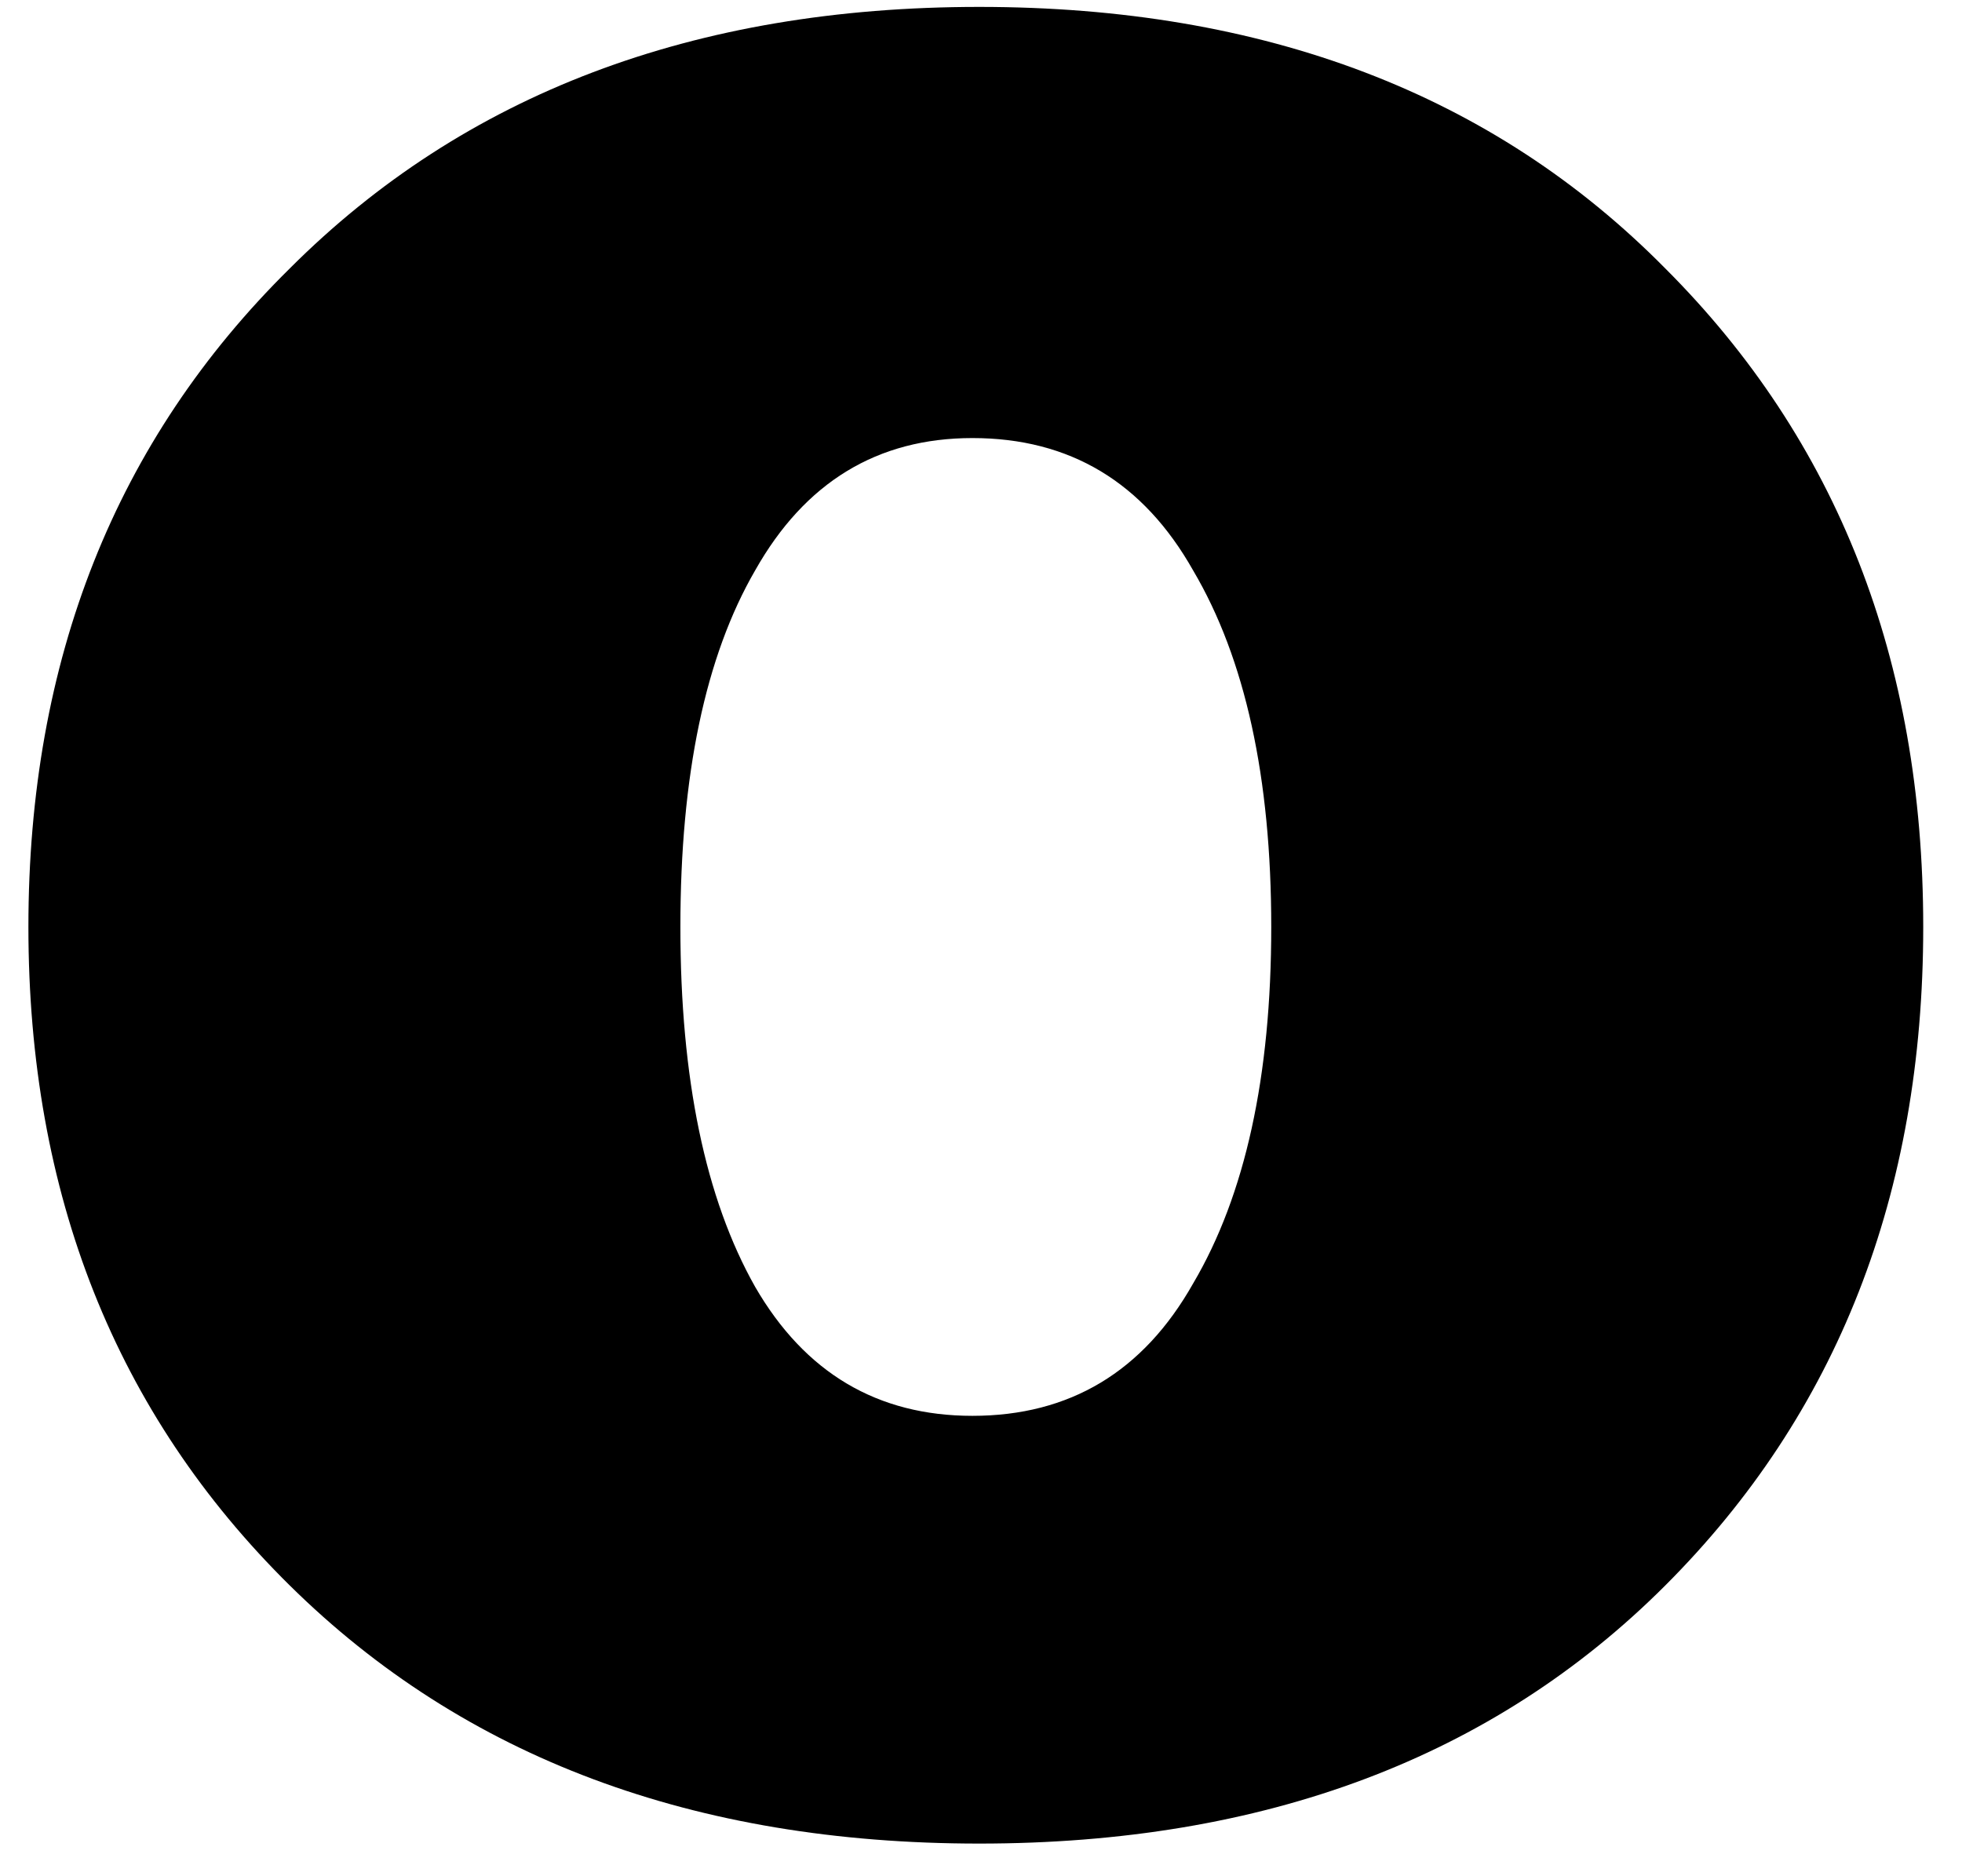 <svg width="46" height="44" viewBox="0 0 46 44" fill="none" xmlns="http://www.w3.org/2000/svg">
<path d="M39.041 37.183C35.007 41.217 29.646 43.234 22.958 43.234C16.271 43.234 10.883 41.217 6.796 37.183C2.709 33.149 0.666 28.001 0.666 21.738C0.666 15.475 2.709 10.326 6.796 6.293C10.883 2.206 16.271 0.162 22.958 0.162C29.646 0.162 35.007 2.206 39.041 6.293C43.075 10.326 45.091 15.475 45.091 21.738C45.091 28.001 43.075 33.149 39.041 37.183ZM22.799 33.203C25.081 33.203 26.806 32.167 27.974 30.098C29.195 28.027 29.805 25.241 29.805 21.738C29.805 18.235 29.195 15.448 27.974 13.378C26.806 11.308 25.081 10.273 22.799 10.273C20.57 10.273 18.871 11.308 17.704 13.378C16.536 15.395 15.952 18.182 15.952 21.738C15.952 25.294 16.536 28.107 17.704 30.177C18.871 32.194 20.57 33.203 22.799 33.203Z" fill="black"/>
</svg>
